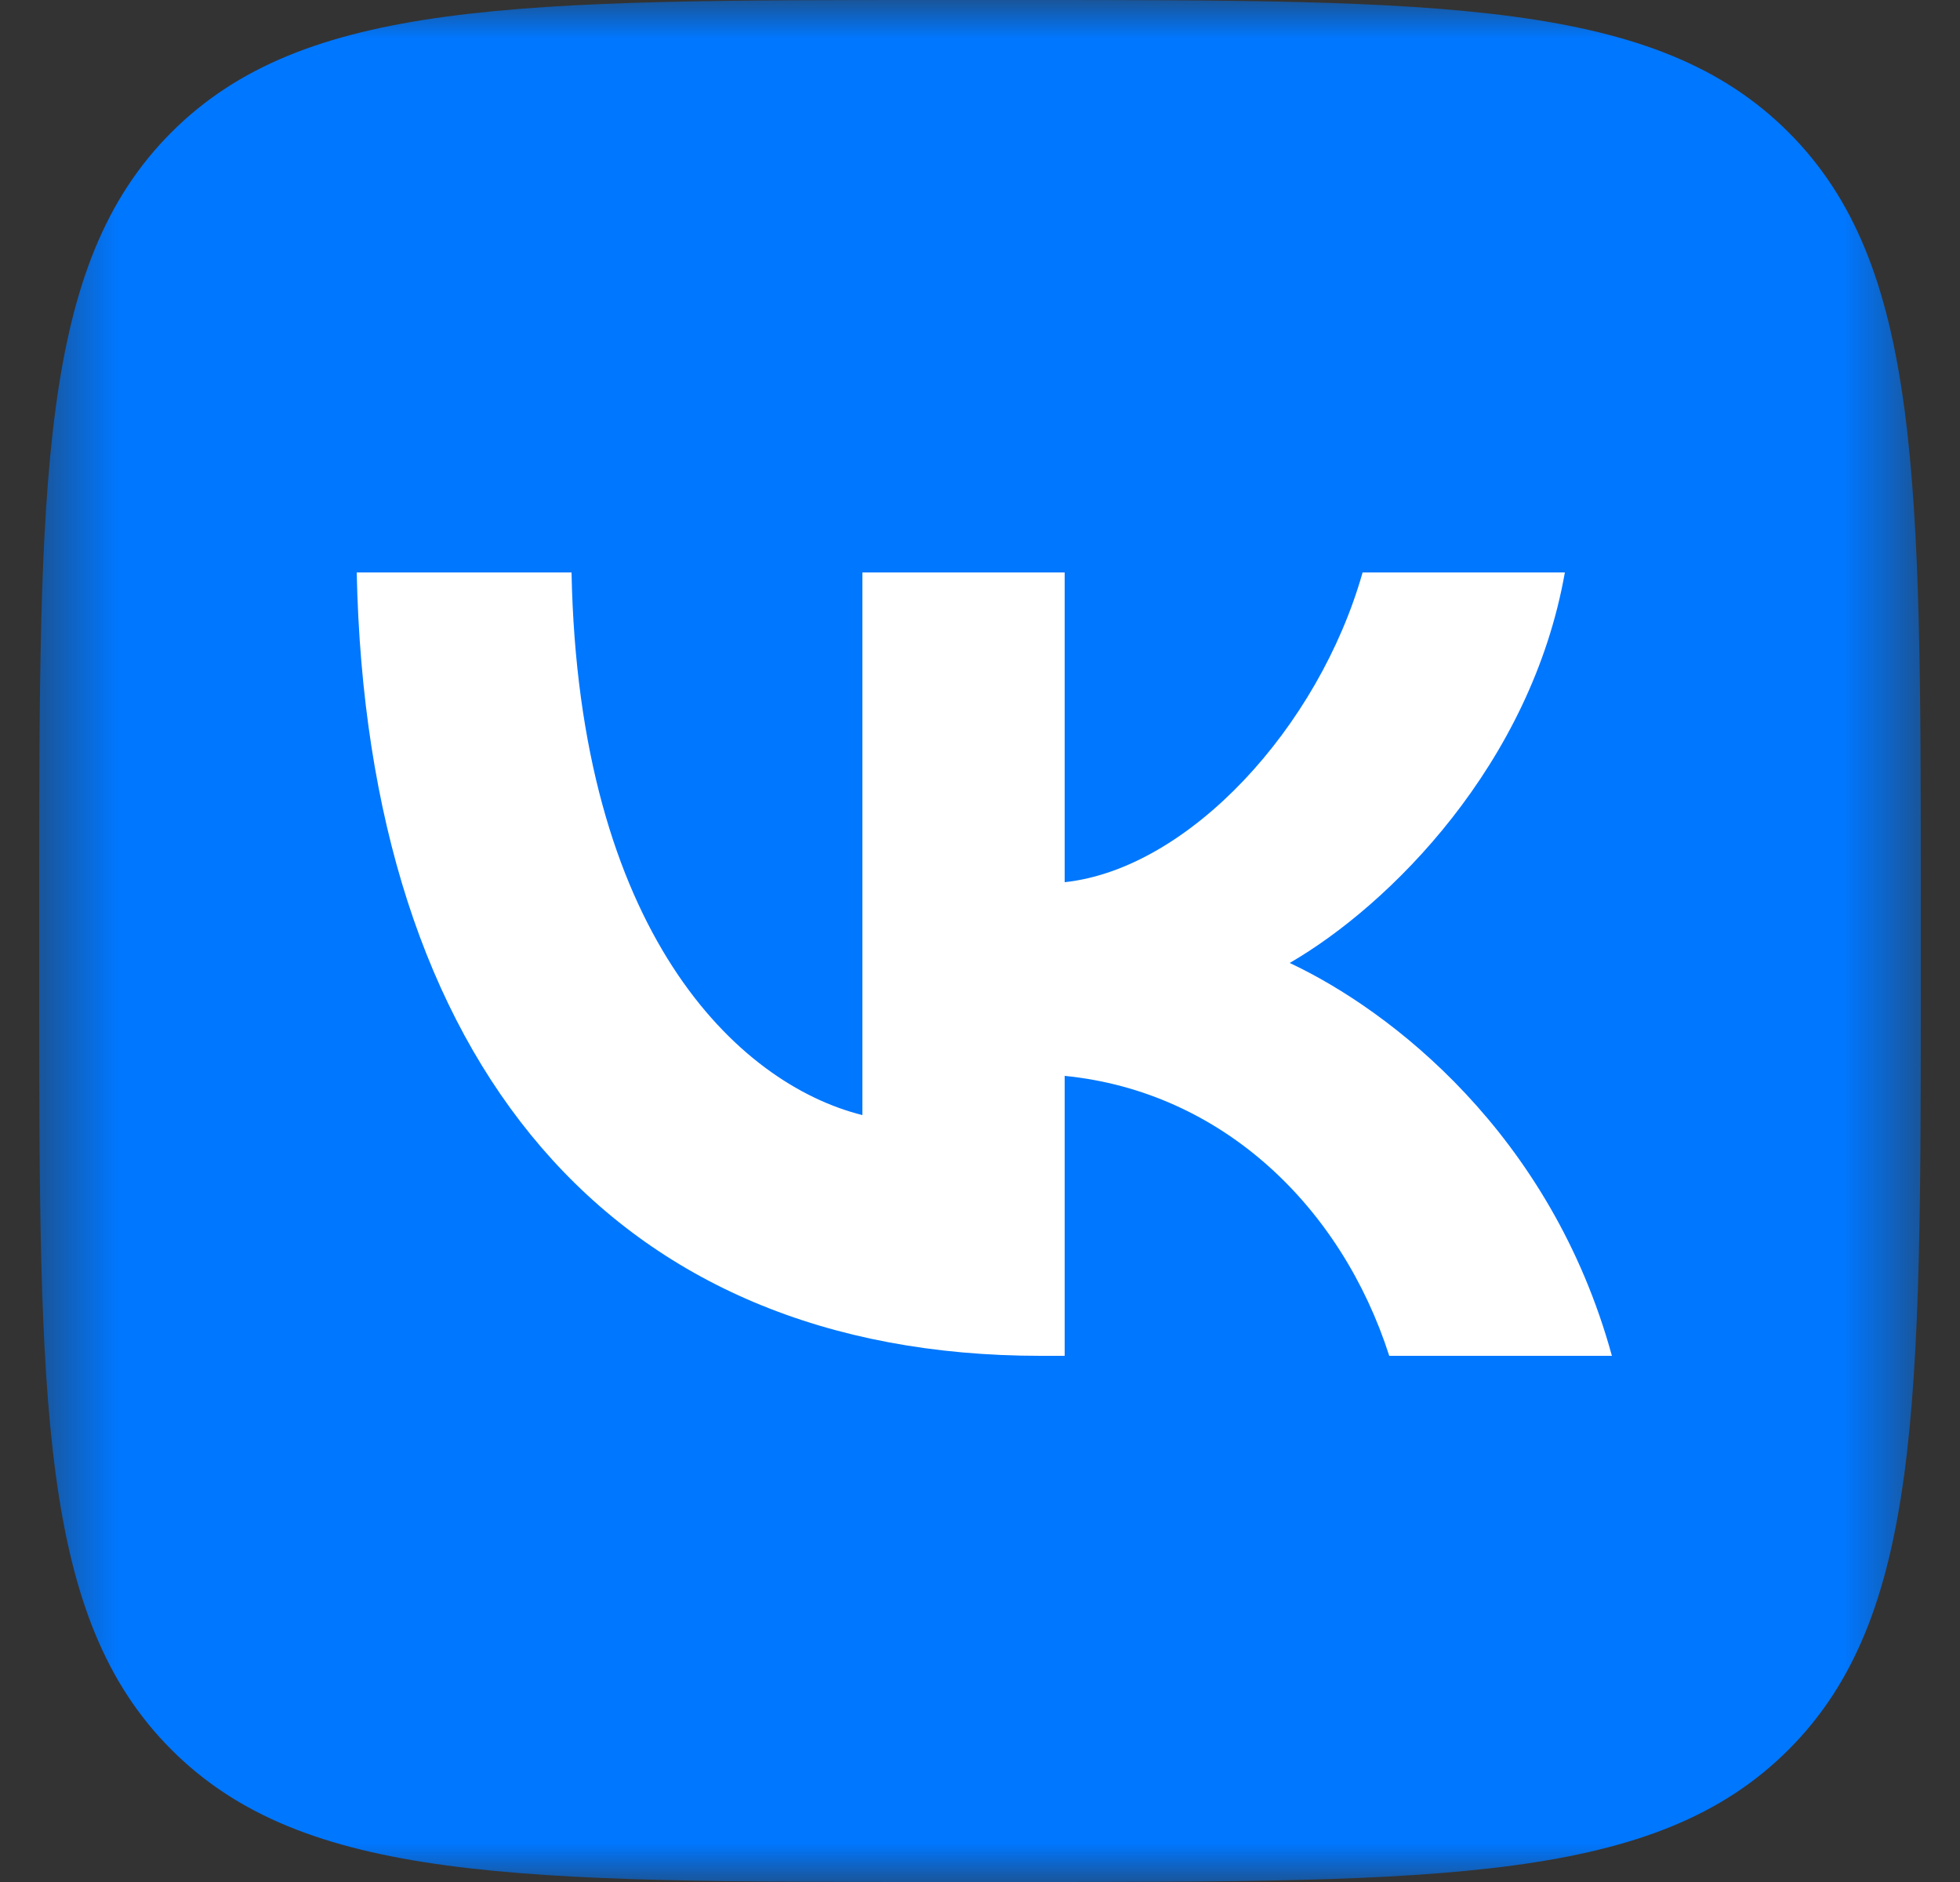 <?xml version="1.0" encoding="UTF-8"?> <svg xmlns="http://www.w3.org/2000/svg" width="25" height="24" viewBox="0 0 25 24" fill="none"><rect x="0" y="0" width="25" height="24" fill="#333333" stroke="none"/> <g clip-path="url(#clip0_34_2824)"> <mask id="mask0_34_2824" style="mask-type:luminance" maskUnits="userSpaceOnUse" x="0" y="0" width="25" height="24"> <path d="M24.5 0H0.5V24H24.5V0Z" fill="white"></path> </mask> <g mask="url(#mask0_34_2824)"> <path d="M0.5 11.52C0.5 6.089 0.5 3.374 2.187 1.687C3.874 0 6.589 0 12.02 0H12.98C18.411 0 21.126 0 22.813 1.687C24.5 3.374 24.5 6.089 24.5 11.52V12.48C24.5 17.911 24.5 20.626 22.813 22.313C21.126 24 18.411 24 12.98 24H12.02C6.589 24 3.874 24 2.187 22.313C0.5 20.626 0.5 17.911 0.5 12.48V11.52Z" fill="#0077FF"></path> <path d="M13.27 17.29C7.8 17.29 4.68 13.54 4.55 7.3H7.29C7.38 11.88 9.4 13.82 11 14.22V7.3H13.58V11.25C15.16 11.08 16.82 9.28 17.38 7.3H19.96C19.53 9.74 17.73 11.54 16.45 12.28C17.73 12.88 19.78 14.45 20.56 17.29H17.72C17.11 15.39 15.59 13.92 13.58 13.72V17.29H13.27Z" fill="white"></path> </g> </g> <defs> <clipPath id="clip0_34_2824"> <rect width="24" height="24" fill="white" transform="translate(0.5)"></rect> </clipPath> </defs> </svg> 